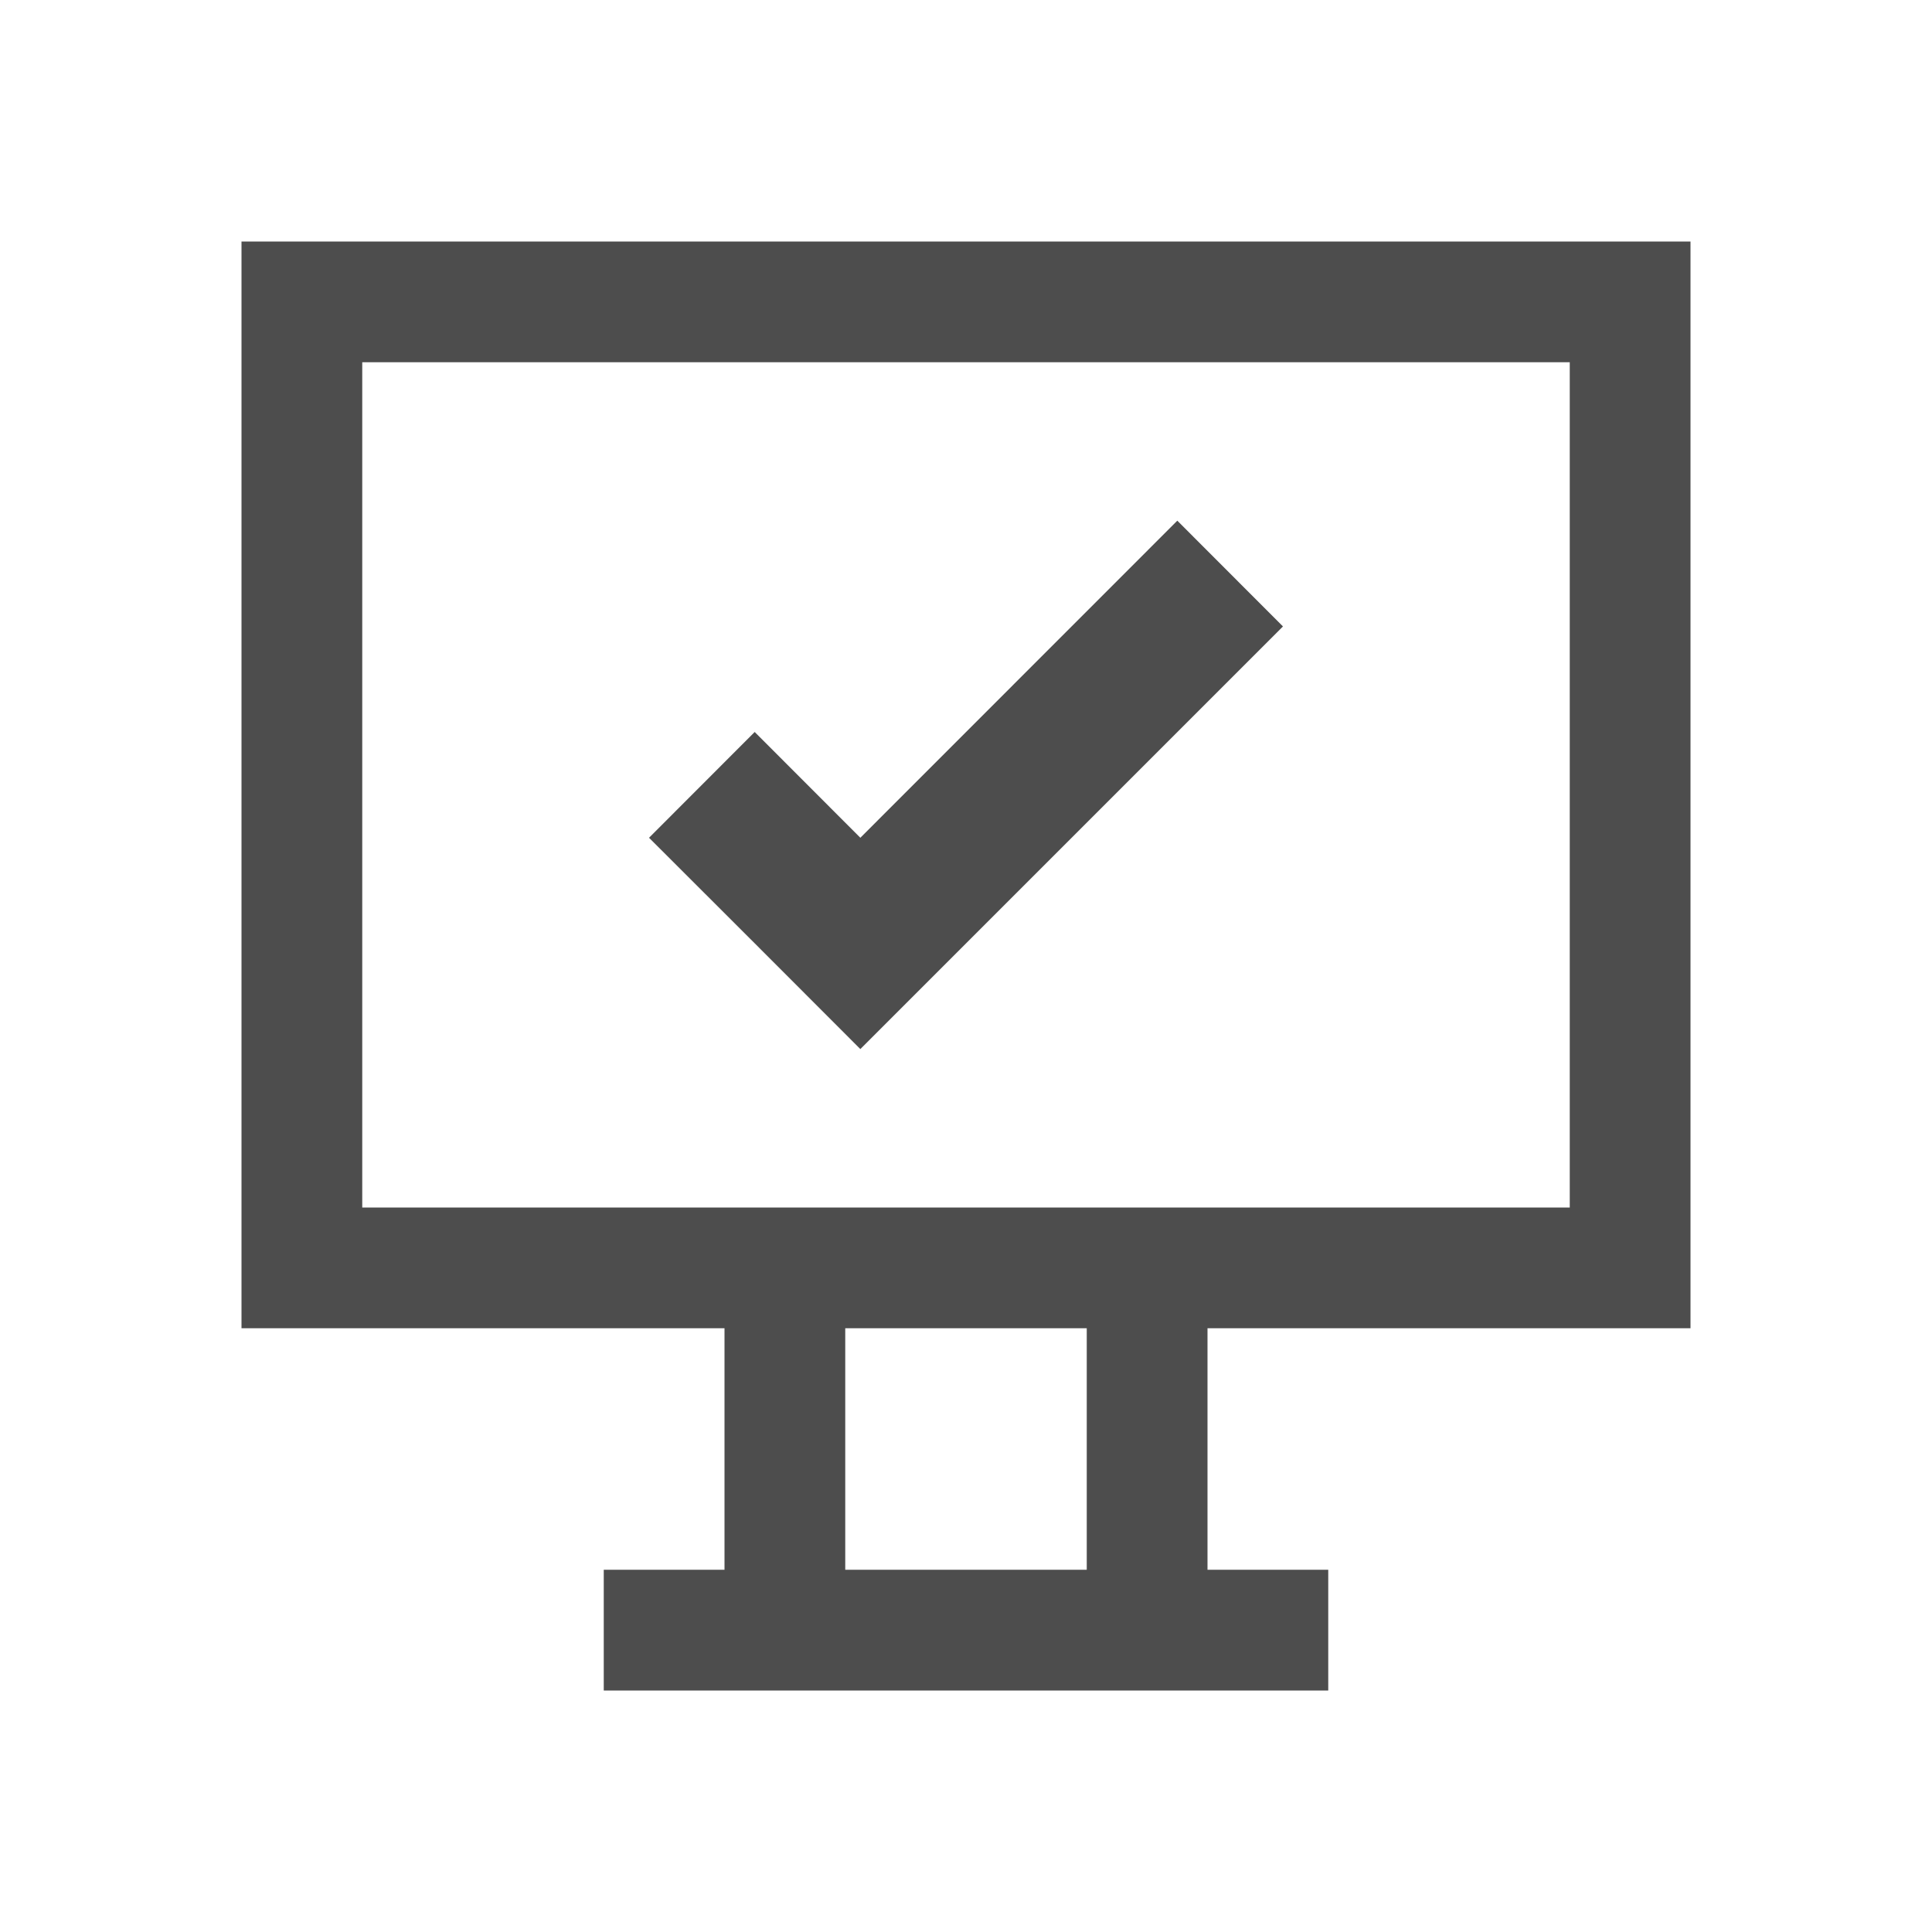 <svg xmlns="http://www.w3.org/2000/svg" viewBox="0 0 16 16">
     />
 <path 
     style="fill:#4d4d4d" 
     d="M 2 2 L 2 11 L 6 11 L 6 13 L 5 13 L 5 14 L 11 14 L 11 13 L 10 13 L 10 11 L 14 11 L 14 2 L 2 2 z M 3 3 L 13 3 L 13 10 L 3 10 L 3 3 z M 9.75 4.312 L 7.125 6.938 L 6.25 6.062 L 5.375 6.938 L 6.25 7.812 L 7.125 8.688 L 10.625 5.188 L 9.75 4.312 z M 7 11 L 9 11 L 9 13 L 7 13 L 7 11 z "
     />
 </svg>
